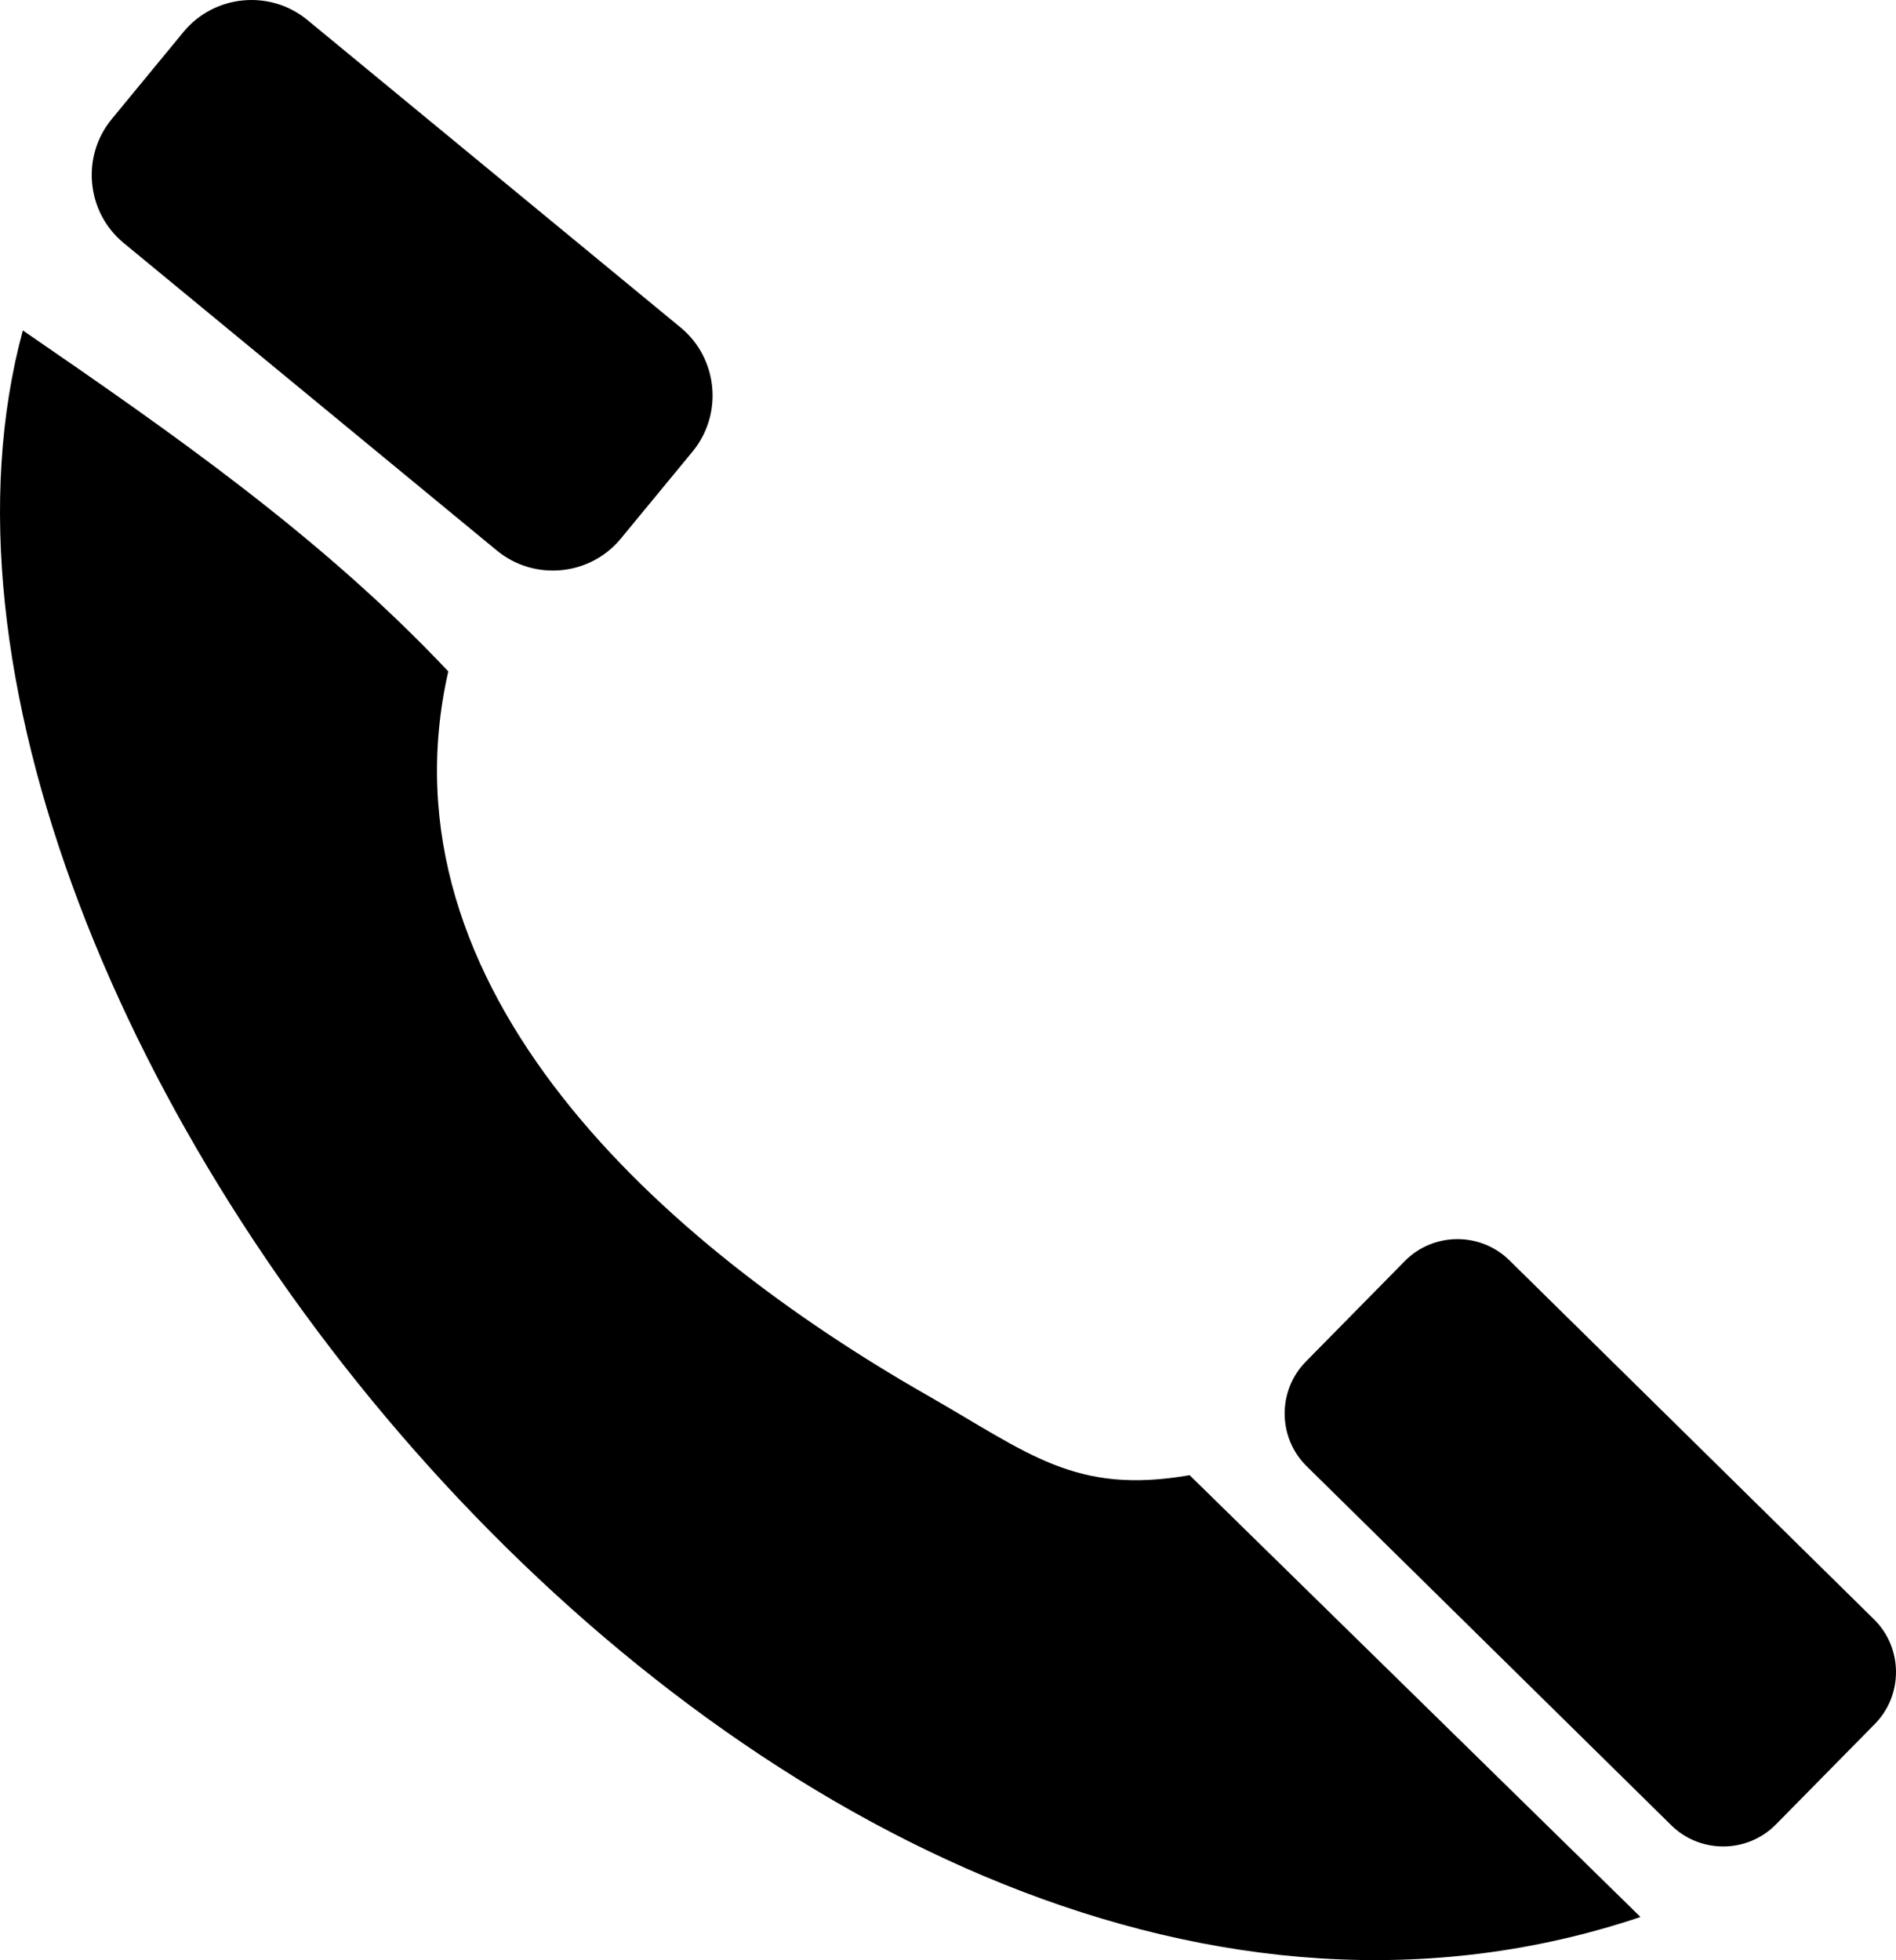 <?xml version="1.0" encoding="UTF-8"?> <svg xmlns="http://www.w3.org/2000/svg" xmlns:xlink="http://www.w3.org/1999/xlink" version="1.1" id="Layer_1" x="0px" y="0px" width="118.875px" height="122.877px" viewBox="0 0 118.875 122.877" xml:space="preserve"><g><path fill-rule="evenodd" clip-rule="evenodd" d="M1.432,20.714c9.427,6.476,18.779,12.989,26.673,21.375 C23.58,62.076,41.64,78.045,58.111,87.453c6.448,3.683,9.298,6.265,16.476,5.024l28.268,27.696 C49.657,138.039-10.045,63.084,1.432,20.714L1.432,20.714z M81.874,85.356l6.201-6.298c1.788-1.819,4.74-1.842,6.559-0.053 l22.862,22.509c1.818,1.789,1.841,4.741,0.053,6.559l-6.203,6.299c-1.789,1.818-4.741,1.841-6.56,0.052L81.924,91.915 C80.105,90.127,80.083,87.175,81.874,85.356L81.874,85.356z M7.004,7.467l4.5-5.464c1.929-2.342,5.425-2.68,7.767-0.751 l23.405,19.281c2.342,1.931,2.677,5.425,0.75,7.77l-4.502,5.461c-1.93,2.345-5.425,2.68-7.768,0.751L7.755,15.234 C5.413,13.305,5.073,9.809,7.004,7.467L7.004,7.467z"></path></g></svg> 